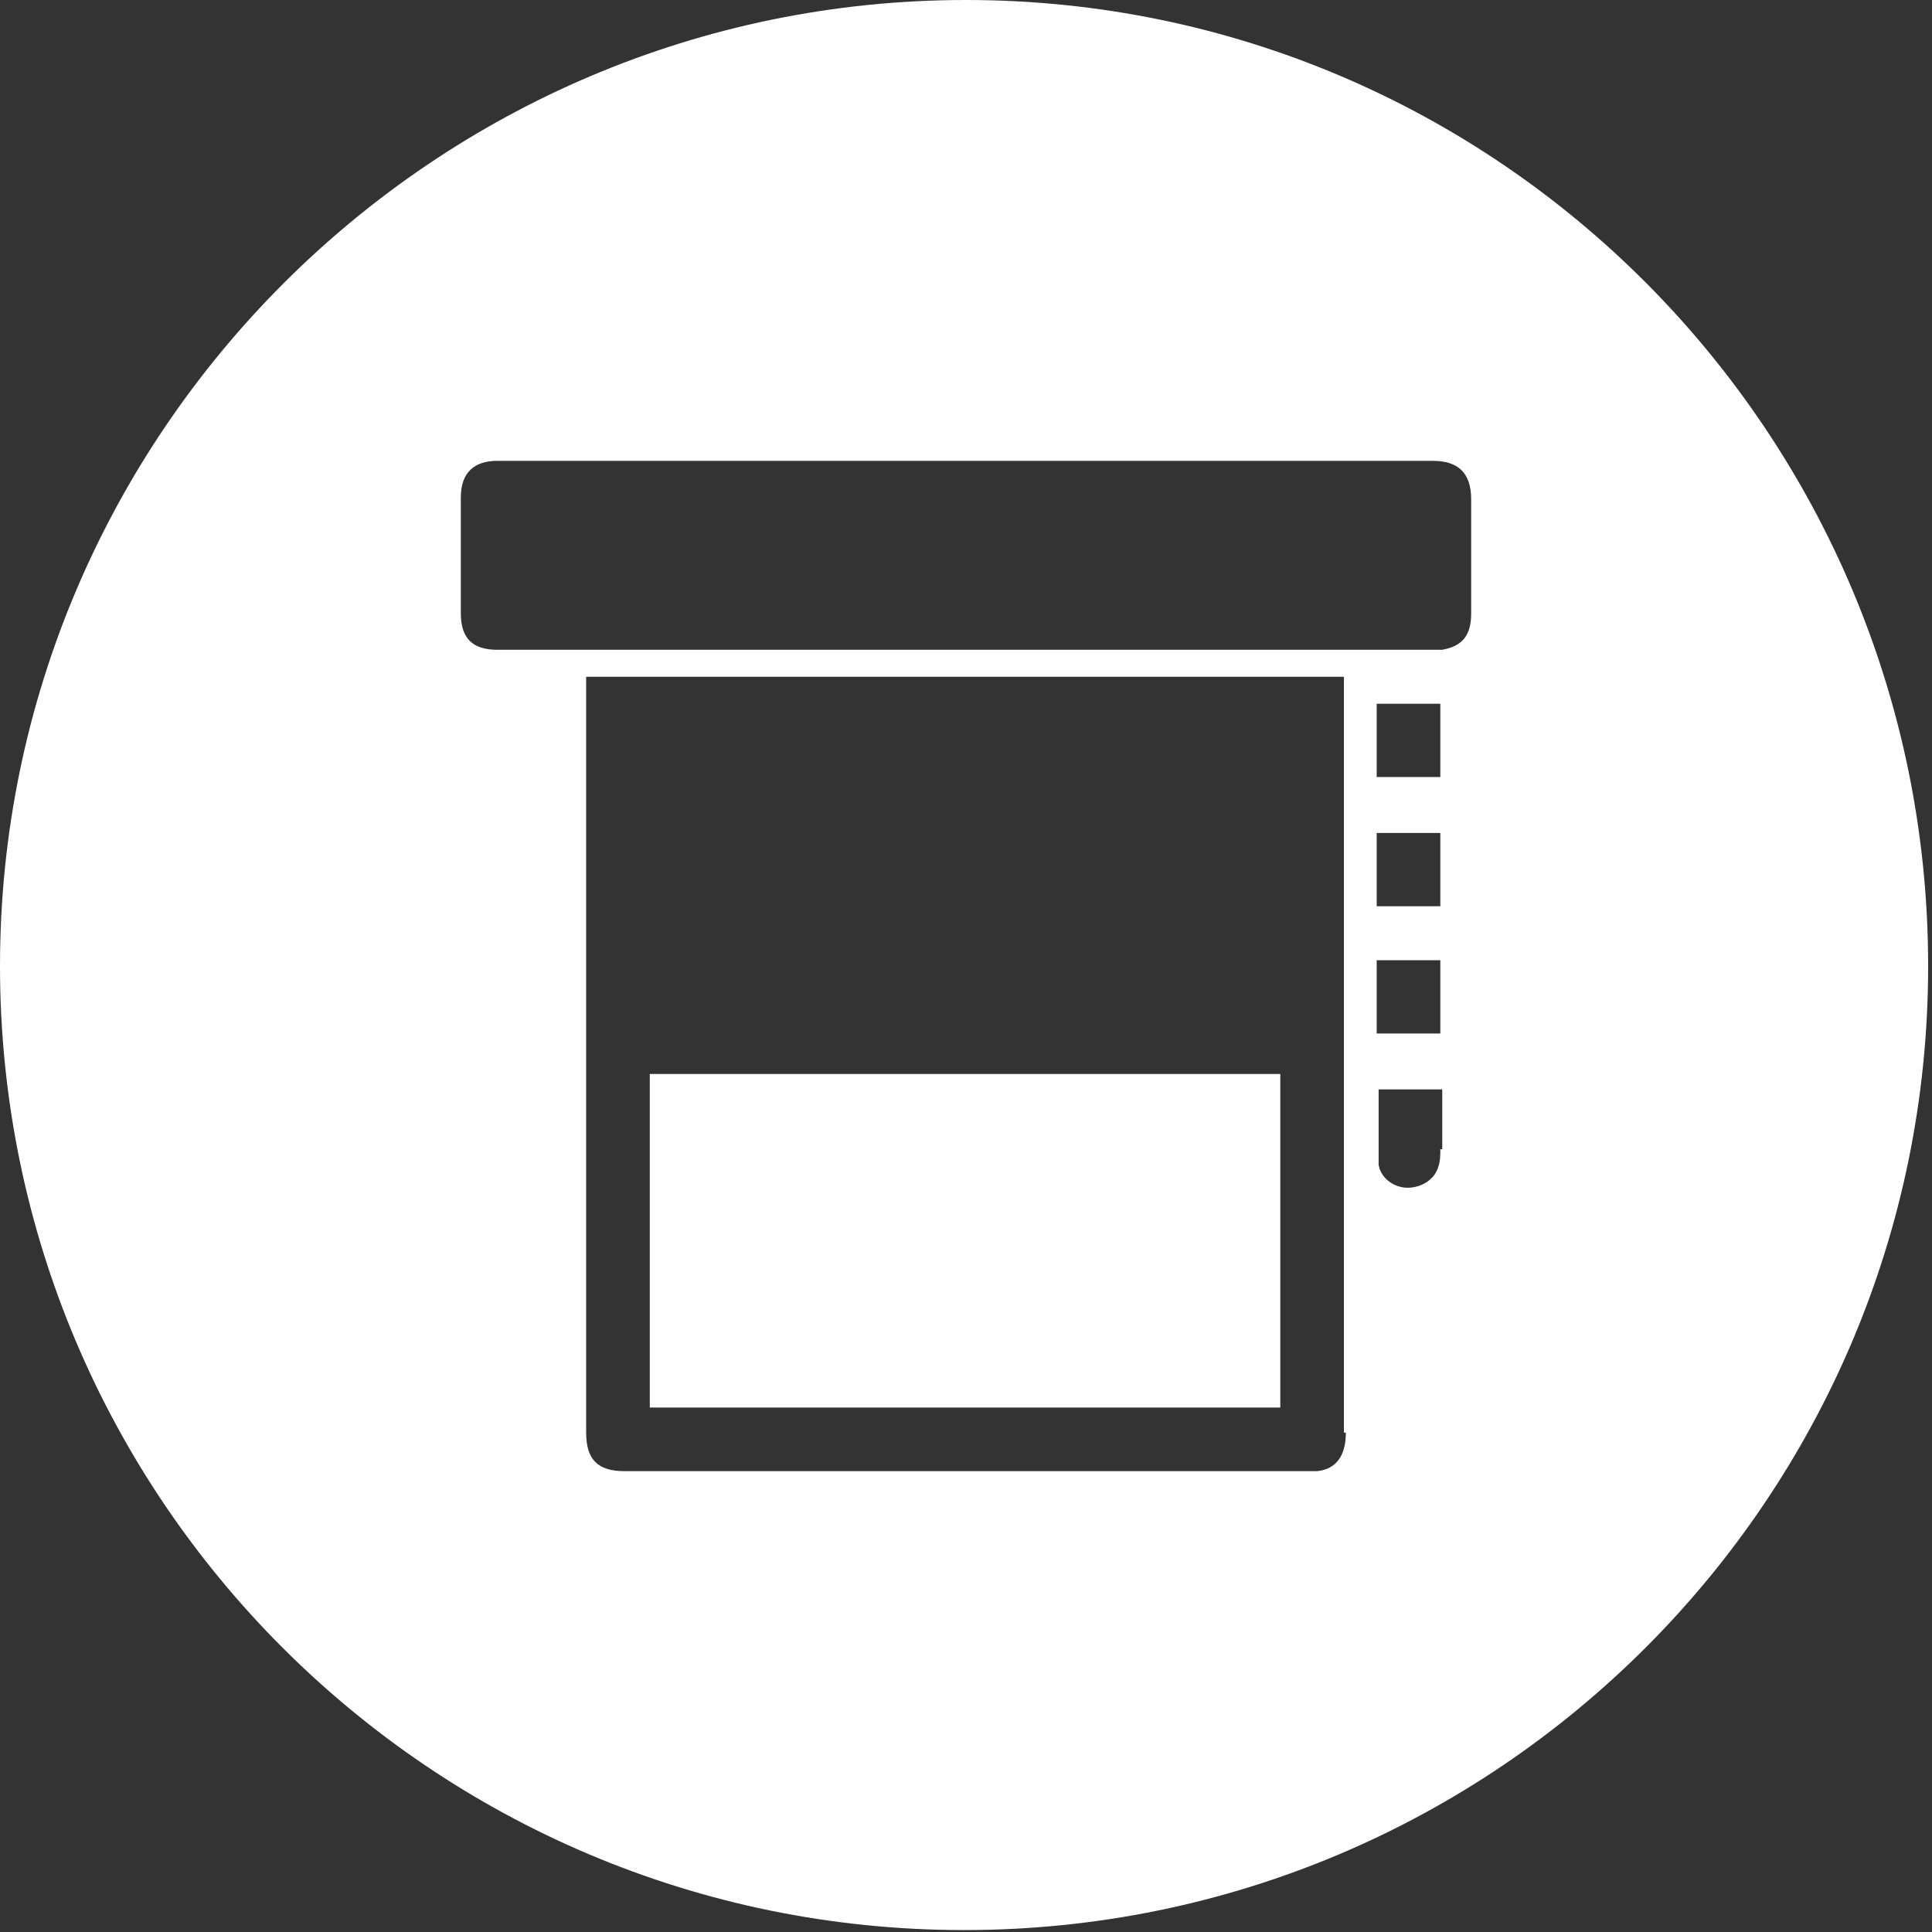 <?xml version="1.0" encoding="UTF-8"?>
<svg xmlns="http://www.w3.org/2000/svg" version="1.1" viewBox="0 0 100.2 100.2">
  <rect x="0" y="0" width="100.2" height="100.2" fill="#333333" stroke="none"/>
  <defs>
    <style>
      .cls-1 {
        fill: #fff;
      }
    </style>
  </defs>
  <!-- Generator: Adobe Illustrator 28.6.0, SVG Export Plug-In . SVG Version: 1.2.0 Build 709)  -->
  <g>
    <g id="Layer_1">
      <g>
        <path class="cls-1" d="M33.7,73h32.7v-17.3h-32.7v17.3Z"></path>
        <path class="cls-1" d="M50.1,0C22.5,0,0,22.5,0,50.1s22.4,50,50,50,50-22.4,50-50S77.7,0,50.1,0ZM69.8,74.3c0,1.2-.5,1.9-1.5,2-.2,0-.4,0-.6,0-11.8,0-23.5,0-35.3,0-1.4,0-2-.6-2-2,0-13.1,0-26.1,0-39.2h39.3c0,13.1,0,26.1,0,39.2ZM74.7,59.6c0,.3,0,.6-.1.9-.2.7-.9,1.1-1.6,1.1-.7,0-1.4-.5-1.5-1.2,0-.3,0-.6,0-.9,0-1,0-2,0-3h3.3c0,1,0,2.1,0,3.1ZM74.7,53.6h-3.3c0-1.3,0-2.5,0-3.8h3.3c0,1.3,0,2.5,0,3.8ZM74.7,47h-3.3c0-1.3,0-2.5,0-3.8h3.3c0,1.3,0,2.5,0,3.8ZM74.7,40.3h-3.3c0-1.3,0-2.5,0-3.8h3.3c0,1.3,0,2.5,0,3.8ZM76.3,31.8c0,1.1-.4,1.7-1.5,1.9H30.4c-.3,0-.6,0-.9,0h-2.9c-.3,0-.5,0-.8,0-1.3,0-1.9-.6-1.9-1.9,0-2,0-4,0-6,0-1.3.7-1.9,1.9-1.9,16.2,0,32.4,0,48.5,0,1.3,0,2,.6,2,2,0,2,0,3.9,0,5.9Z"></path>
      </g>
    </g>
  </g>
</svg>
